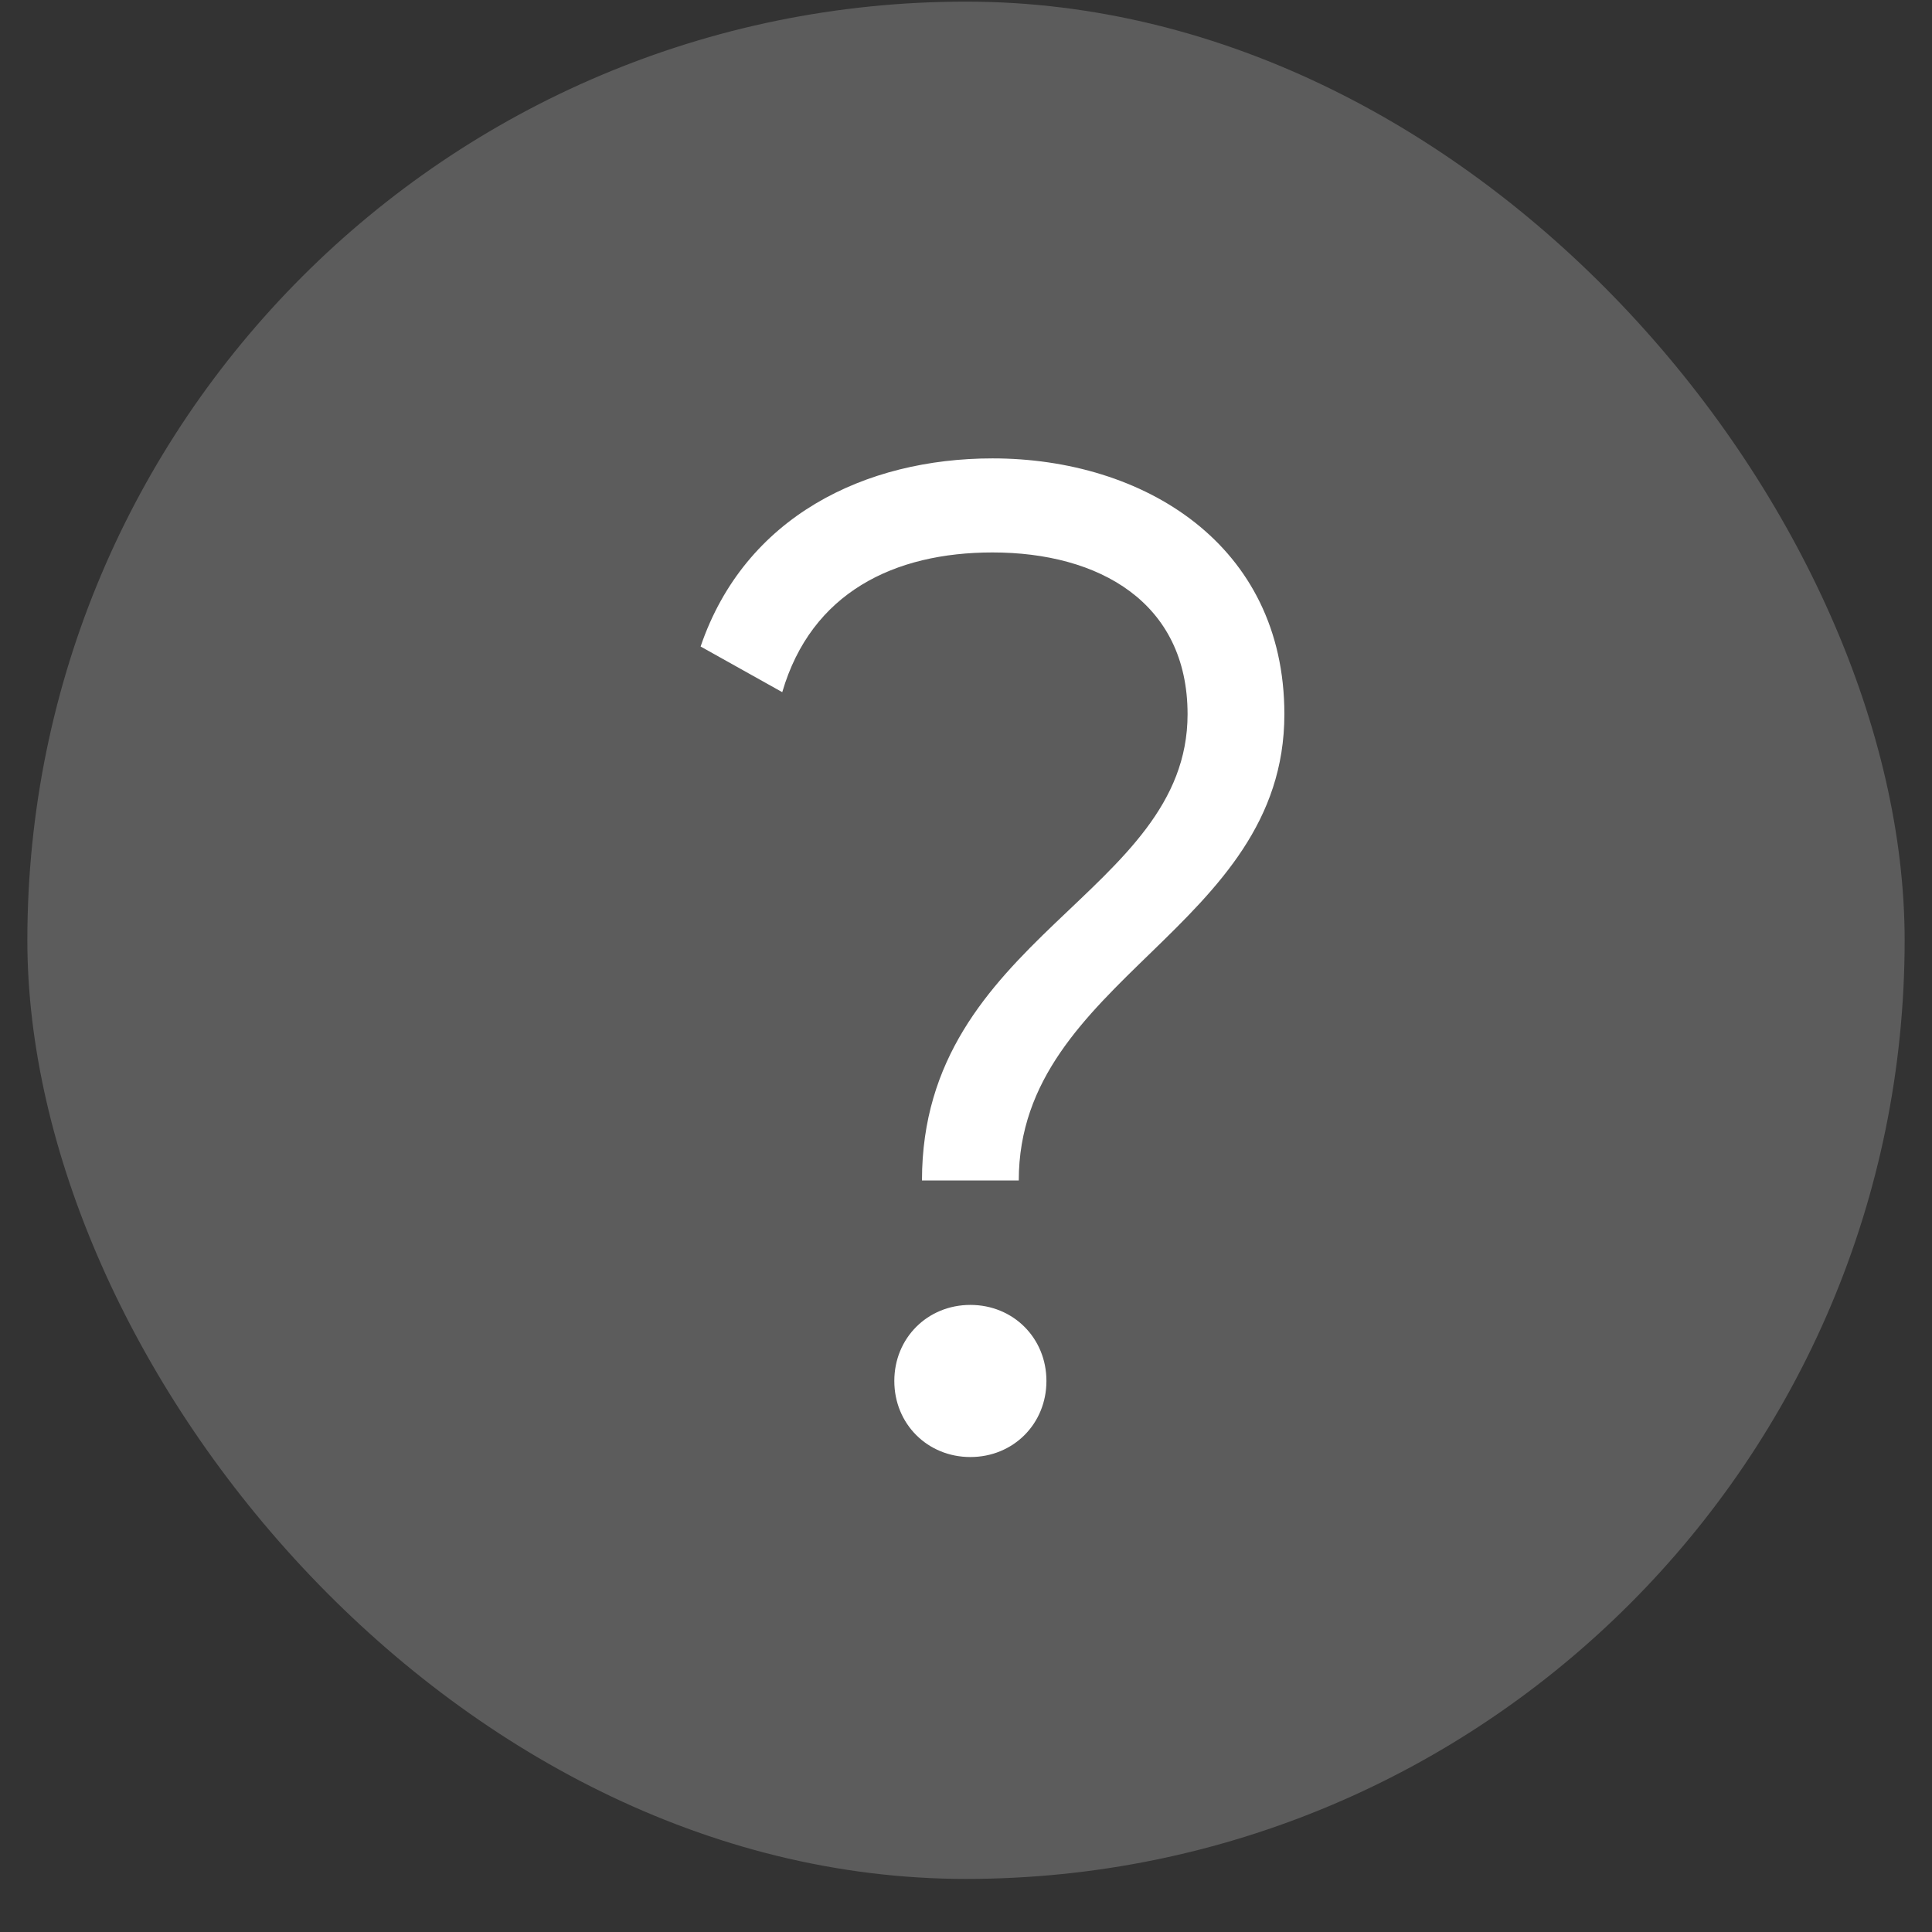 <svg width="19" height="19" viewBox="0 0 19 19" fill="none" xmlns="http://www.w3.org/2000/svg">
<rect x="0" y="0" width="19" height="19" fill="#333333" stroke="none"/>
<g opacity="0.2">
<rect x="0.269" y="0.016" width="18.462" height="18.462" rx="9.231" fill="white"/>
</g>
<path d="M9.067 11.609C9.067 9.215 11.679 8.793 11.679 7.024C11.679 5.923 10.808 5.433 9.761 5.433C8.795 5.433 7.979 5.827 7.693 6.807L6.89 6.358C7.326 5.079 8.509 4.508 9.761 4.508C11.243 4.508 12.631 5.351 12.631 7.024C12.631 9.133 10.019 9.623 10.019 11.609H9.067ZM9.543 14.329C9.121 14.329 8.795 14.003 8.795 13.581C8.795 13.159 9.121 12.833 9.543 12.833C9.965 12.833 10.291 13.159 10.291 13.581C10.291 14.003 9.965 14.329 9.543 14.329Z" fill="white"/>
</svg>
